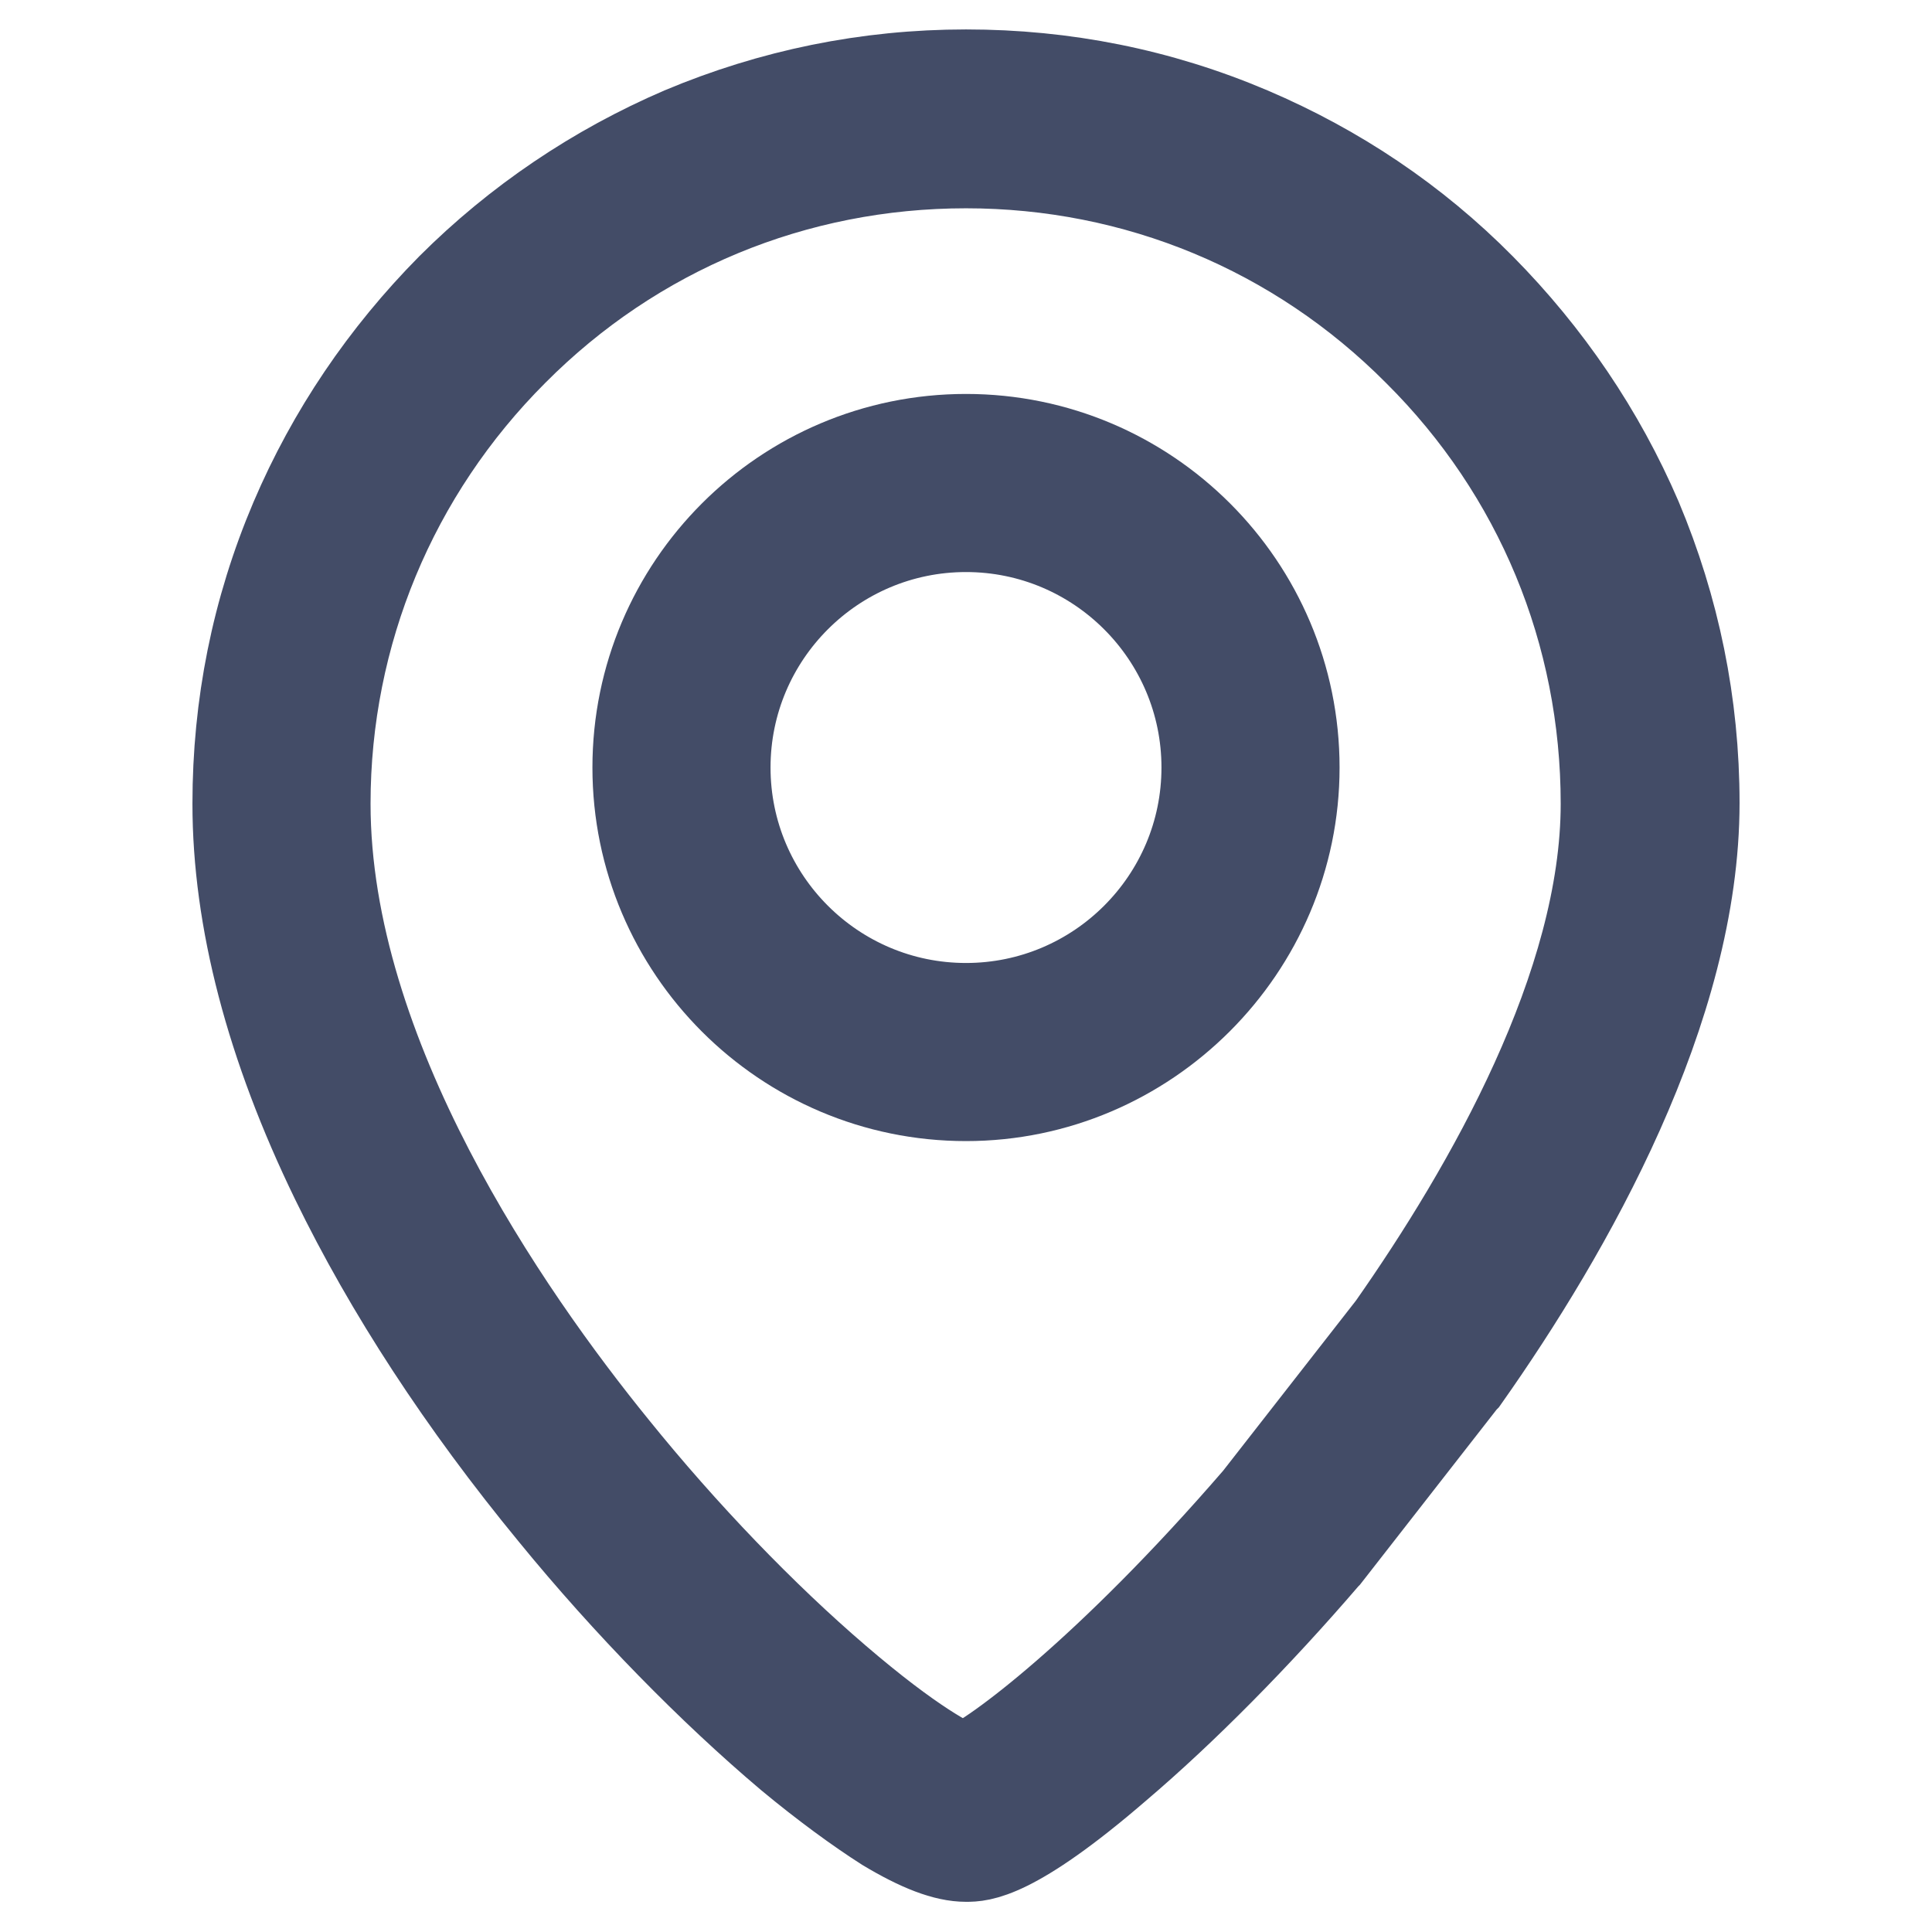 <?xml version="1.0" encoding="utf-8"?>
<!-- Svg Vector Icons : http://www.onlinewebfonts.com/icon -->
<!DOCTYPE svg PUBLIC "-//W3C//DTD SVG 1.1//EN" "http://www.w3.org/Graphics/SVG/1.1/DTD/svg11.dtd">
<svg version="1.1" xmlns="http://www.w3.org/2000/svg" xmlns:xlink="http://www.w3.org/1999/xlink" x="0px" y="0px" viewBox="0 0 256 256" enable-background="new 0 0 256 256" xml:space="preserve">
<g> <path stroke-width="12" fill-opacity="0" stroke="#efc523"  d="M171.2,202.3c-19.3,22.3-38.3,37.9-43.3,37.9c-12.7,0-90.7-71.2-90.7-133.7c0-50.1,40.6-90.7,90.7-90.7 c50.1,0,90.7,40.6,90.7,90.7c0,23.3-13.1,49.7-29.4,72.9L171.2,202.3z"/> <path stroke-width="12" fill-opacity="0" stroke="#434c67"  d="M128,246c-2.7,0-6.1-1.3-10.6-4c-3.6-2.3-8-5.5-12.7-9.4c-10.3-8.7-21.5-20.1-31.3-32.1 c-12.1-14.7-21.8-29.6-28.9-44.2c-8.6-17.7-13-34.5-13-49.8c0-13,2.5-25.6,7.6-37.6C44,57.4,51,47.1,59.8,38.2 c8.8-8.8,19.2-15.8,30.6-20.7c11.9-5,24.5-7.6,37.6-7.6c13,0,25.6,2.5,37.6,7.6c11.5,4.9,21.8,11.8,30.6,20.7s15.8,19.2,20.7,30.6 c5,11.9,7.6,24.5,7.6,37.6c0,27.2-16.6,56.5-30.5,76.2l-0.2,0.2L175.7,206l-0.1,0.1c-9.1,10.6-18.9,20.5-27.6,27.9 C134.1,246,129.8,246,128,246L128,246z M128,21.6c-22.7,0-44,8.8-60,24.9c-16,16-24.9,37.4-24.9,60c0,33.4,23.9,67.8,38.2,85.4 c9.2,11.4,19.7,22.3,29.5,30.7c9.9,8.5,15.3,11.3,17,11.8c3.9-1.5,19.2-12.9,38.9-35.7l17.8-22.8c12.9-18.4,28.3-45.3,28.3-69.4 c0-22.7-8.8-44-24.9-60C171.9,30.4,150.6,21.6,128,21.6z"/> <path stroke-width="12" fill-opacity="0" stroke="#2f67b2"  d="M90.3,101.7c0,20.8,16.9,37.7,37.7,37.7c20.8,0,37.7-16.9,37.7-37.7S148.8,64,128,64 C107.1,64,90.3,80.9,90.3,101.7L90.3,101.7z"/> <path stroke-width="12" fill-opacity="0" stroke="#434c67"  d="M128,145.2c-24,0-43.5-19.5-43.5-43.5c0-24,19.5-43.5,43.5-43.5s43.5,19.5,43.5,43.5 C171.5,125.6,151.9,145.2,128,145.2z M128,69.8c-17.6,0-31.9,14.3-31.9,31.9s14.3,31.9,31.9,31.9c17.6,0,31.9-14.3,31.9-31.9 S145.6,69.8,128,69.8z"/></g>
</svg>